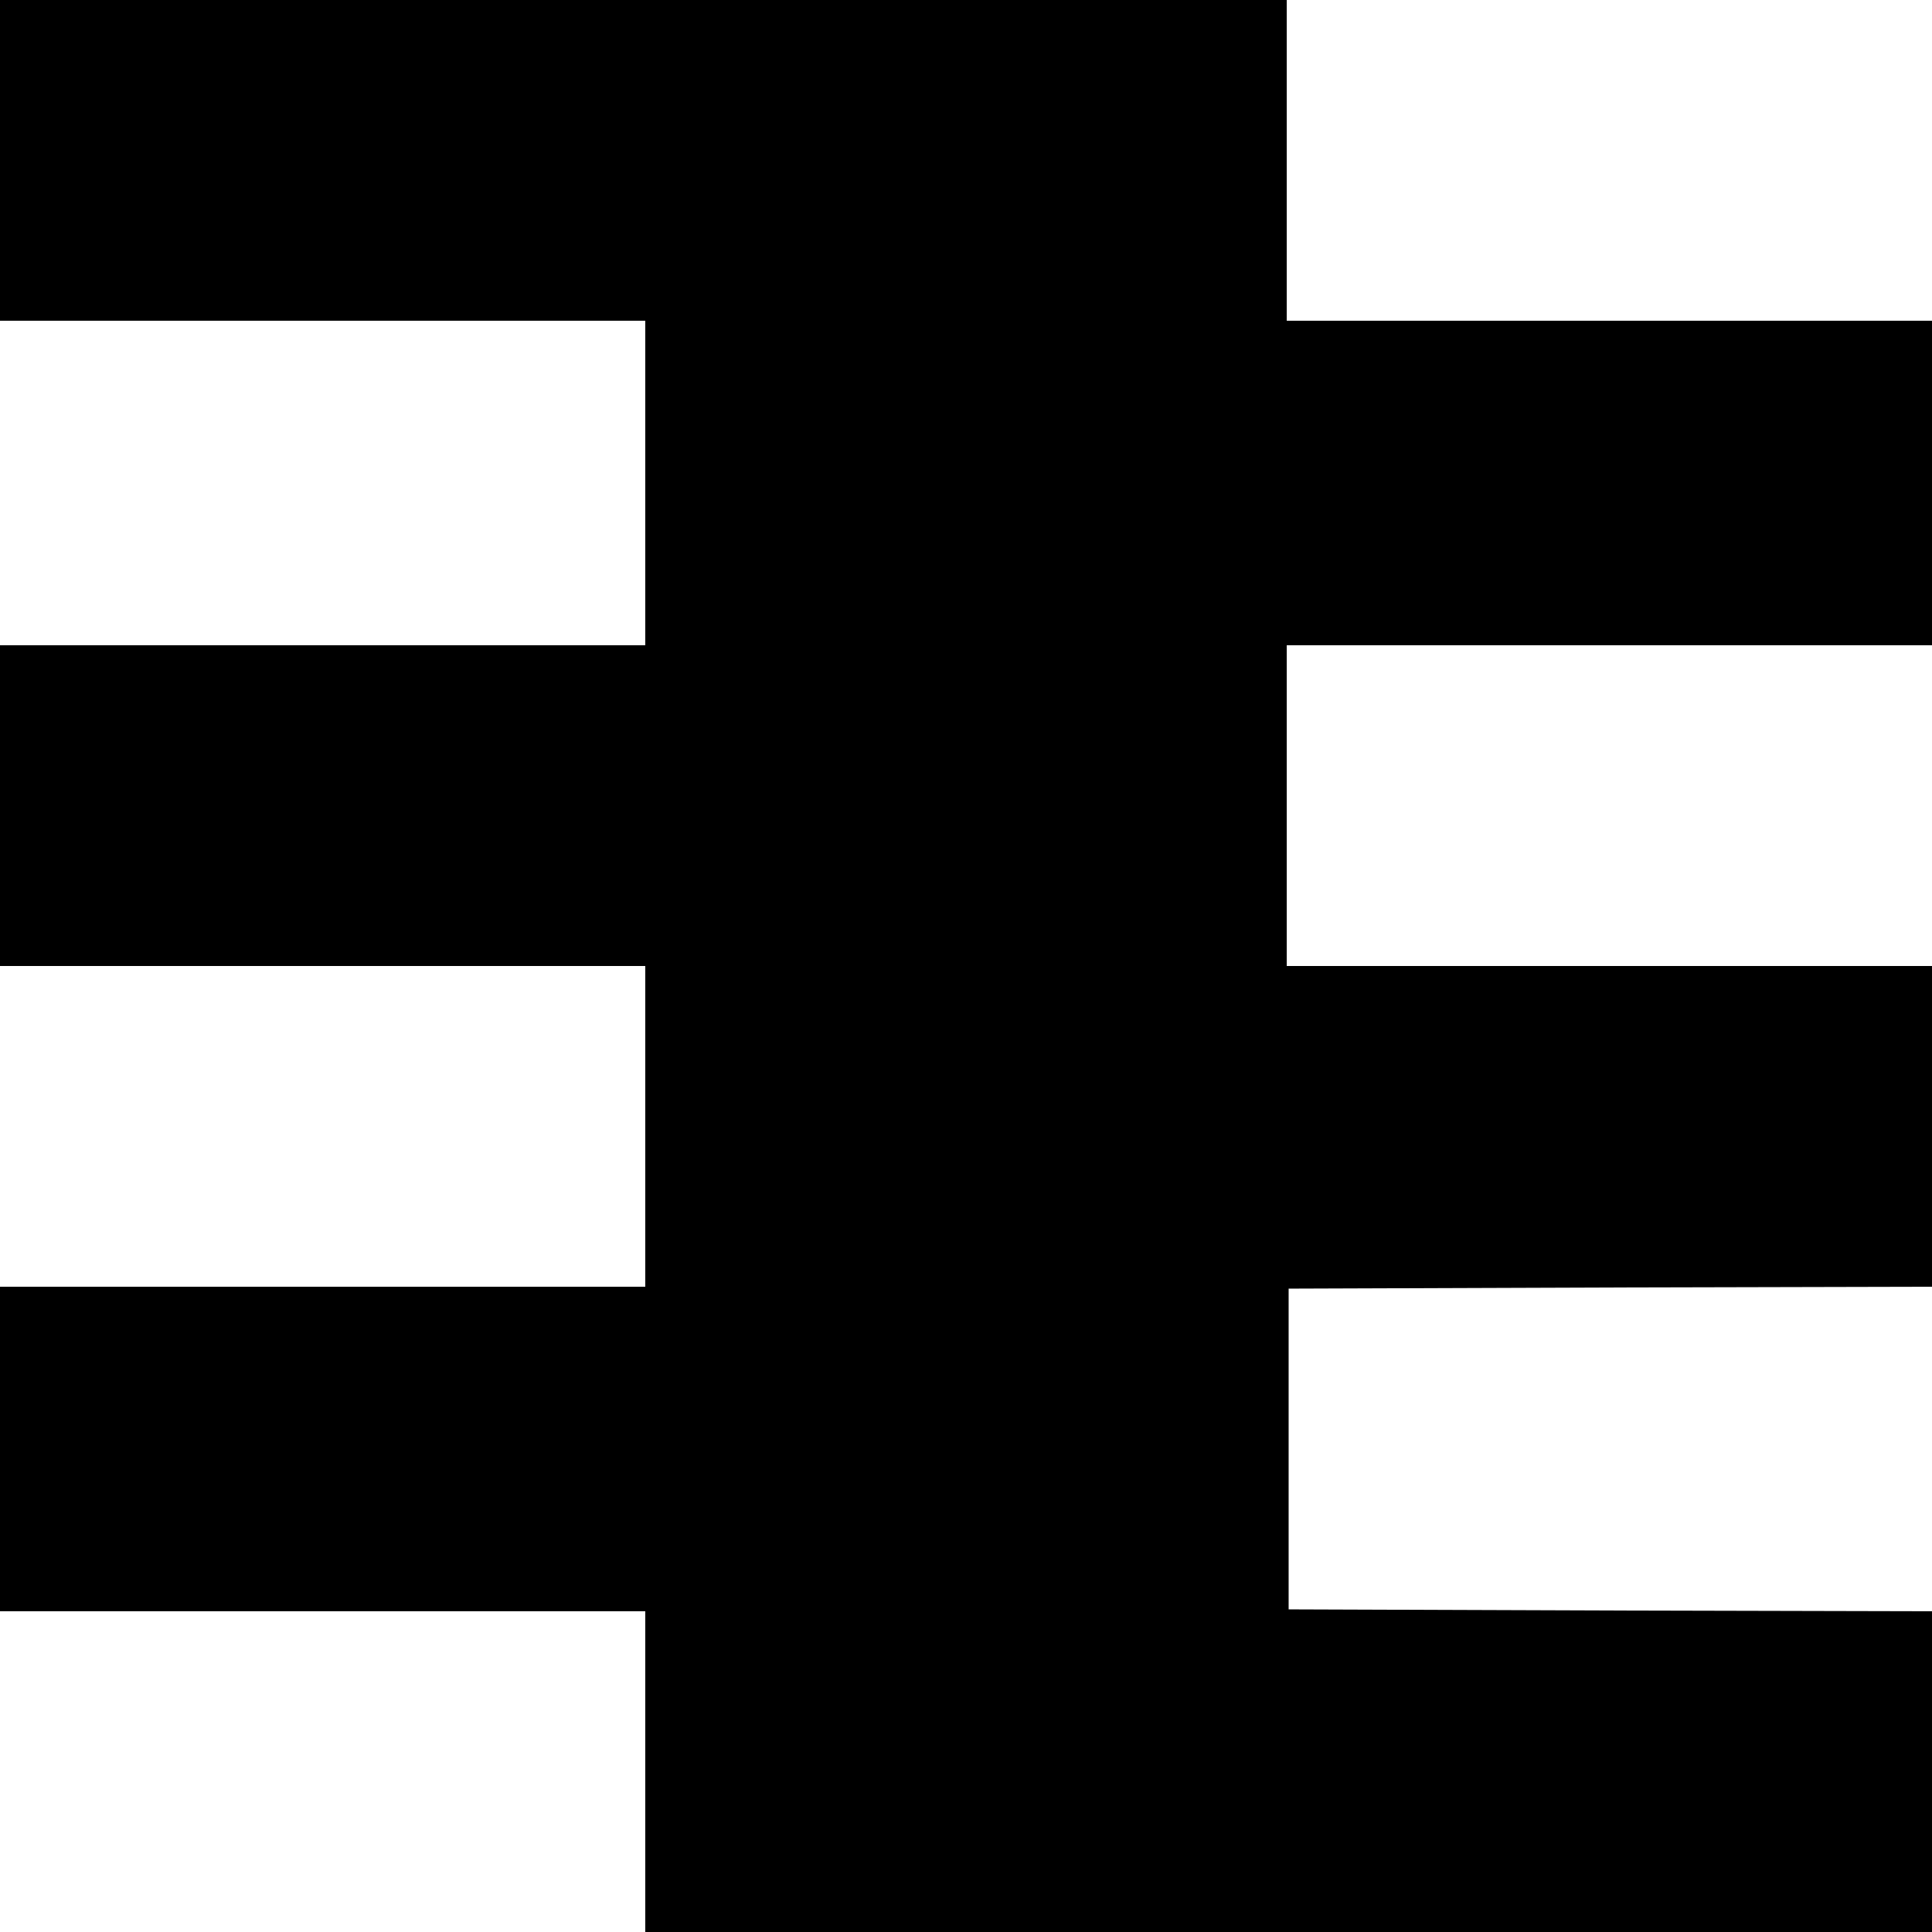 <?xml version="1.0" standalone="no"?>
<!DOCTYPE svg PUBLIC "-//W3C//DTD SVG 20010904//EN"
 "http://www.w3.org/TR/2001/REC-SVG-20010904/DTD/svg10.dtd">
<svg version="1.0" xmlns="http://www.w3.org/2000/svg"
 width="512pt" height="512pt" viewBox="0 0 512 512"
 preserveAspectRatio="xMidYMid meet">
<g transform="translate(0,512) scale(0.1,-0.1)"
fill="#000000" stroke="none">
<path d="M0 4695 l0 -425 855 0 855 0 0 -430 0 -430 -855 0 -855 0 0 -425 0
-425 855 0 855 0 0 -425 0 -425 -855 0 -855 0 0 -430 0 -430 855 0 855 0 0
-425 0 -425 1705 0 1705 0 0 425 0 425 -852 2 -853 3 0 425 0 425 853 3 852 2
0 425 0 425 -855 0 -855 0 0 425 0 425 855 0 855 0 0 430 0 430 -855 0 -855 0
0 425 0 425 -1705 0 -1705 0 0 -425z"/>
</g>
</svg>
